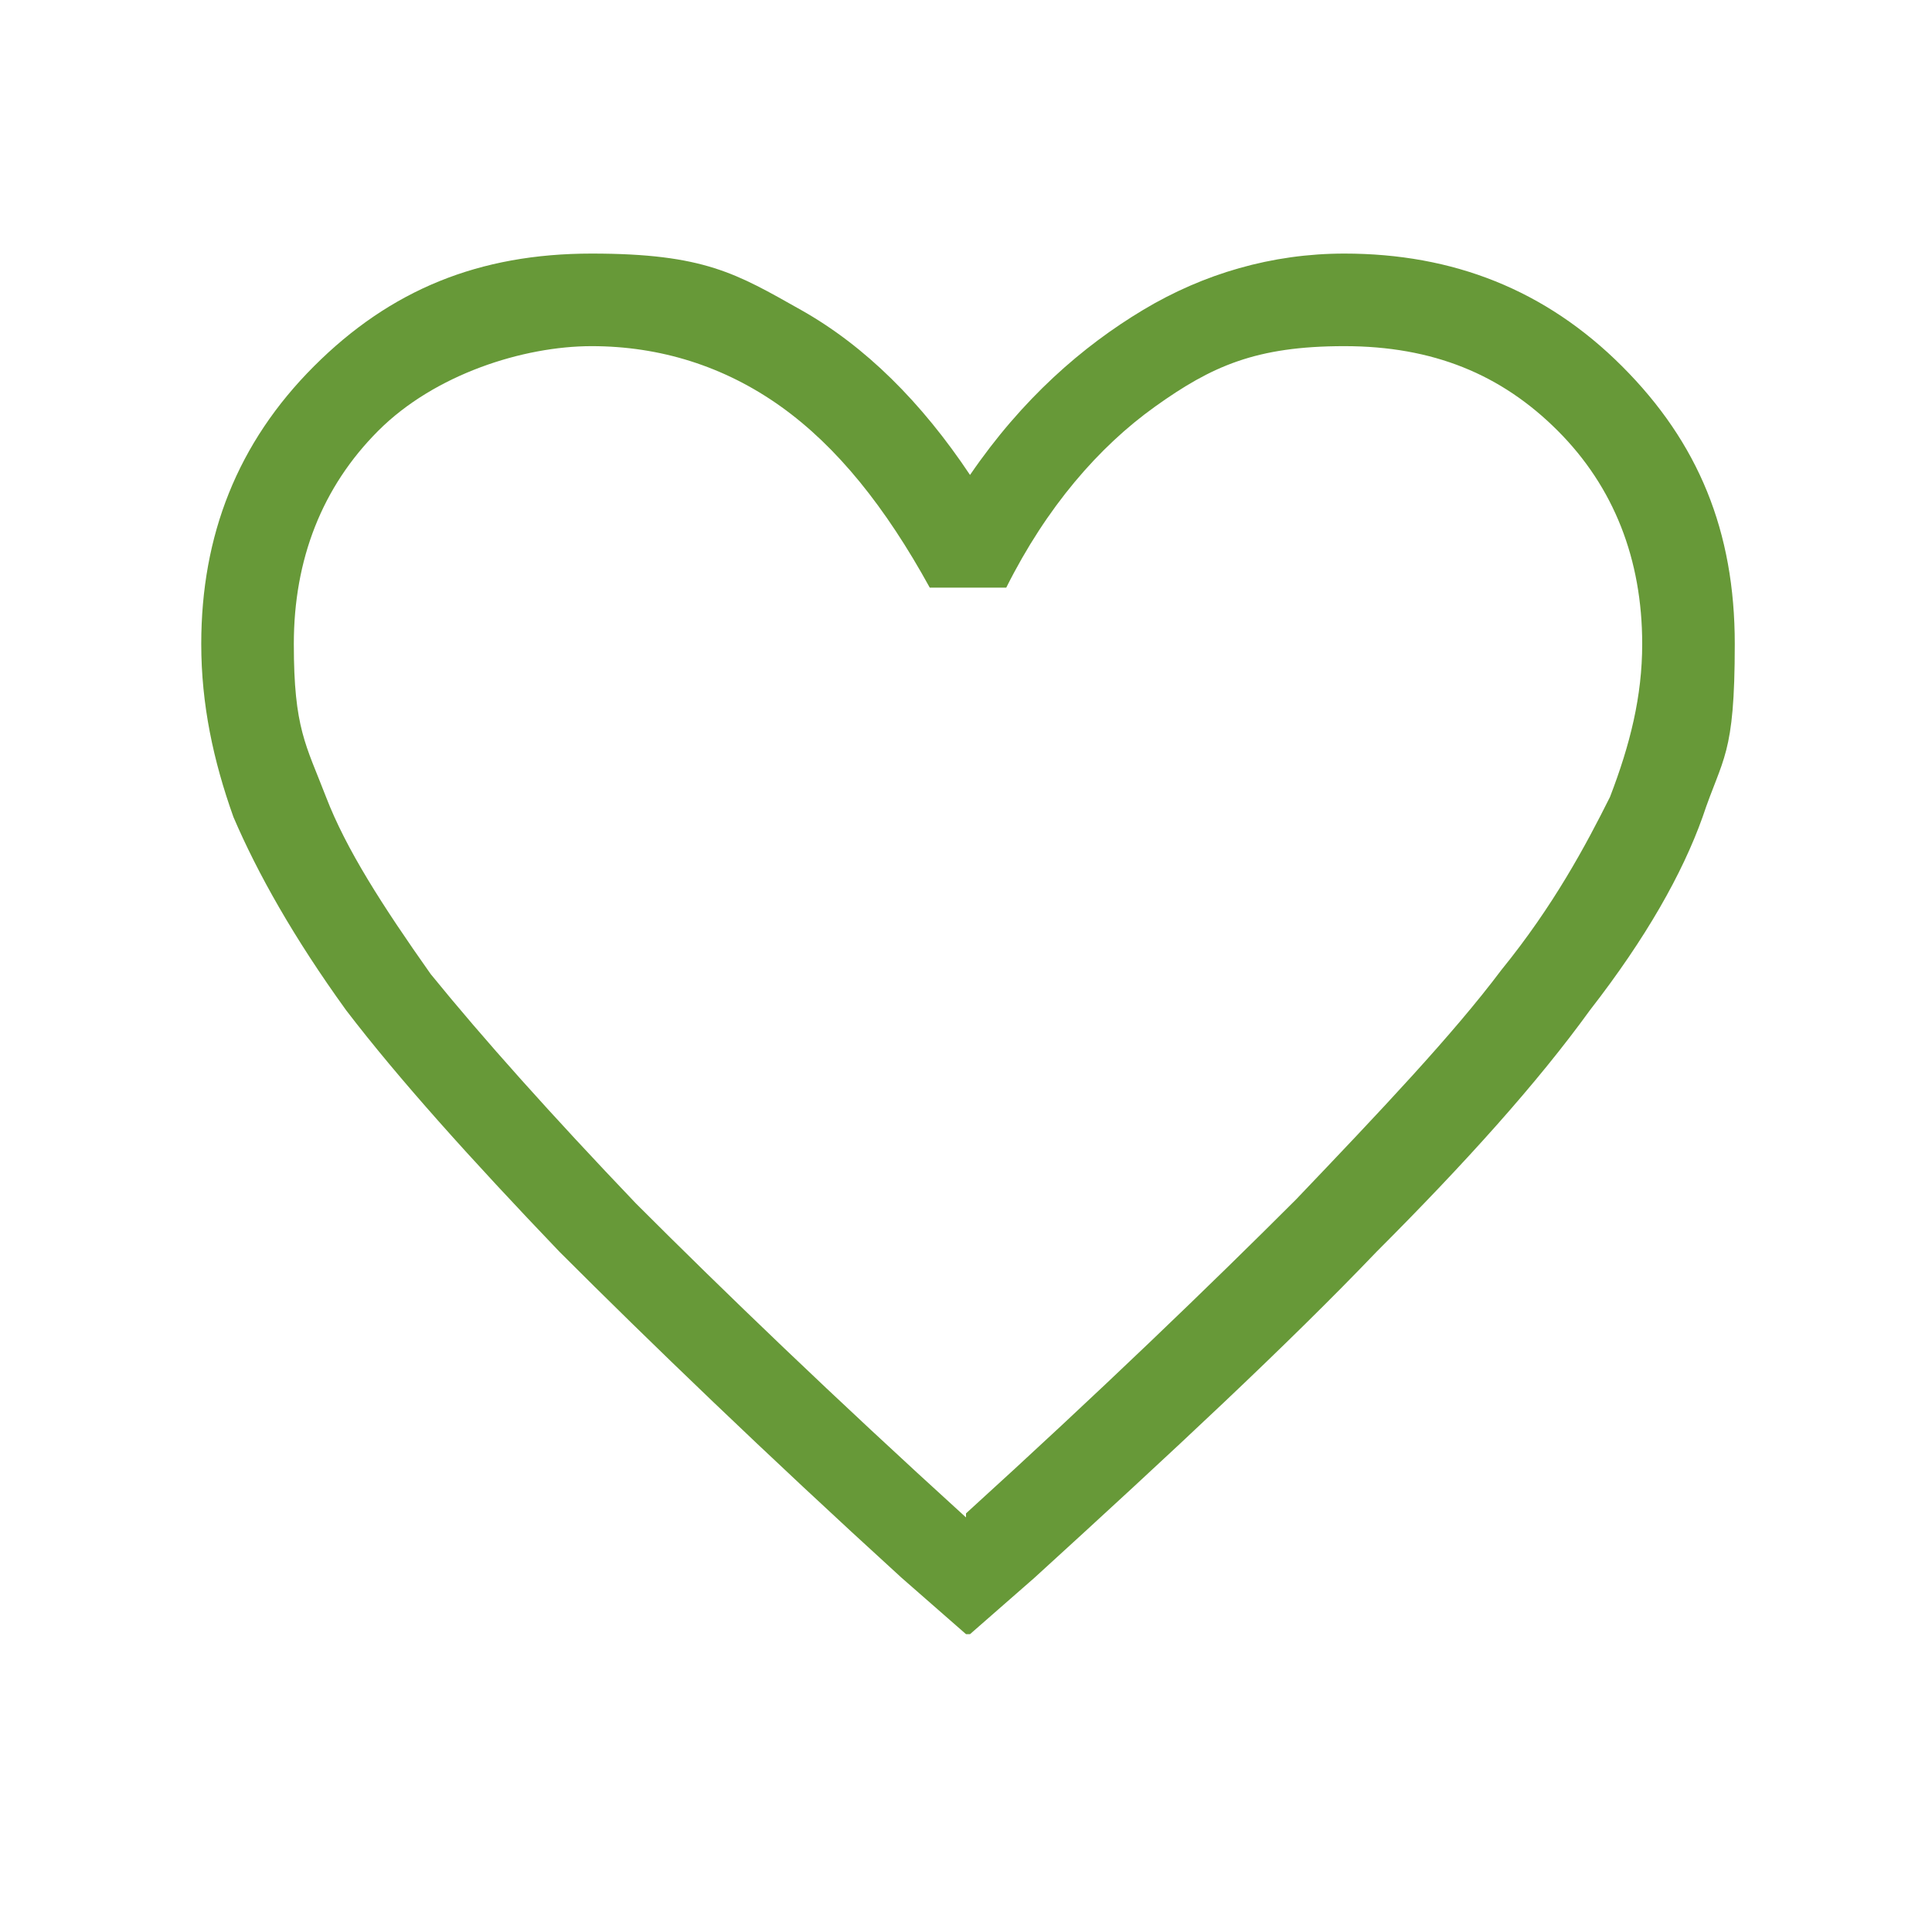 <?xml version="1.0" encoding="UTF-8"?>
<svg id="Layer_1" xmlns="http://www.w3.org/2000/svg" version="1.1" viewBox="0 0 48 48">
  <!-- Generator: Adobe Illustrator 30.0.0, SVG Export Plug-In . SVG Version: 2.1.1 Build 123)  -->
  <defs>
    <style>
      .st0 {
        fill: #679938;
      }
    </style>
  </defs>
  <path class="st0" d="M24,40.6l-1.6-1.4c-3.4-3.1-6.3-5.9-8.5-8.1-2.2-2.3-4-4.3-5.3-6-1.3-1.8-2.2-3.4-2.8-4.8-.5-1.4-.8-2.8-.8-4.3,0-2.7.9-5,2.8-6.9,1.9-1.9,4.1-2.8,6.9-2.8s3.6.5,5.2,1.4c1.6.9,3,2.3,4.2,4.1,1.3-1.9,2.8-3.2,4.3-4.1,1.5-.9,3.2-1.4,5-1.4,2.7,0,5,.9,6.9,2.8,1.9,1.9,2.8,4.1,2.8,6.9s-.3,2.8-.8,4.3c-.5,1.4-1.4,3-2.8,4.8-1.3,1.8-3.1,3.8-5.3,6-2.2,2.3-5.1,5-8.5,8.1l-1.6,1.4ZM24,37.6c3.3-3,6.1-5.7,8.2-7.8,2.1-2.2,3.9-4.1,5.1-5.7,1.3-1.6,2.1-3.1,2.7-4.3.5-1.3.8-2.5.8-3.8,0-2.1-.7-3.9-2.1-5.3-1.4-1.4-3.1-2.1-5.3-2.1s-3.3.5-4.7,1.5c-1.4,1-2.7,2.5-3.7,4.5h-1.9c-1.1-2-2.3-3.5-3.7-4.5-1.4-1-3-1.5-4.7-1.5s-3.9.7-5.3,2.1c-1.4,1.4-2.1,3.2-2.1,5.3s.3,2.5.8,3.8c.5,1.3,1.4,2.7,2.6,4.4,1.3,1.6,3,3.5,5.1,5.7,2.2,2.2,4.9,4.8,8.2,7.8Z"/>
</svg>